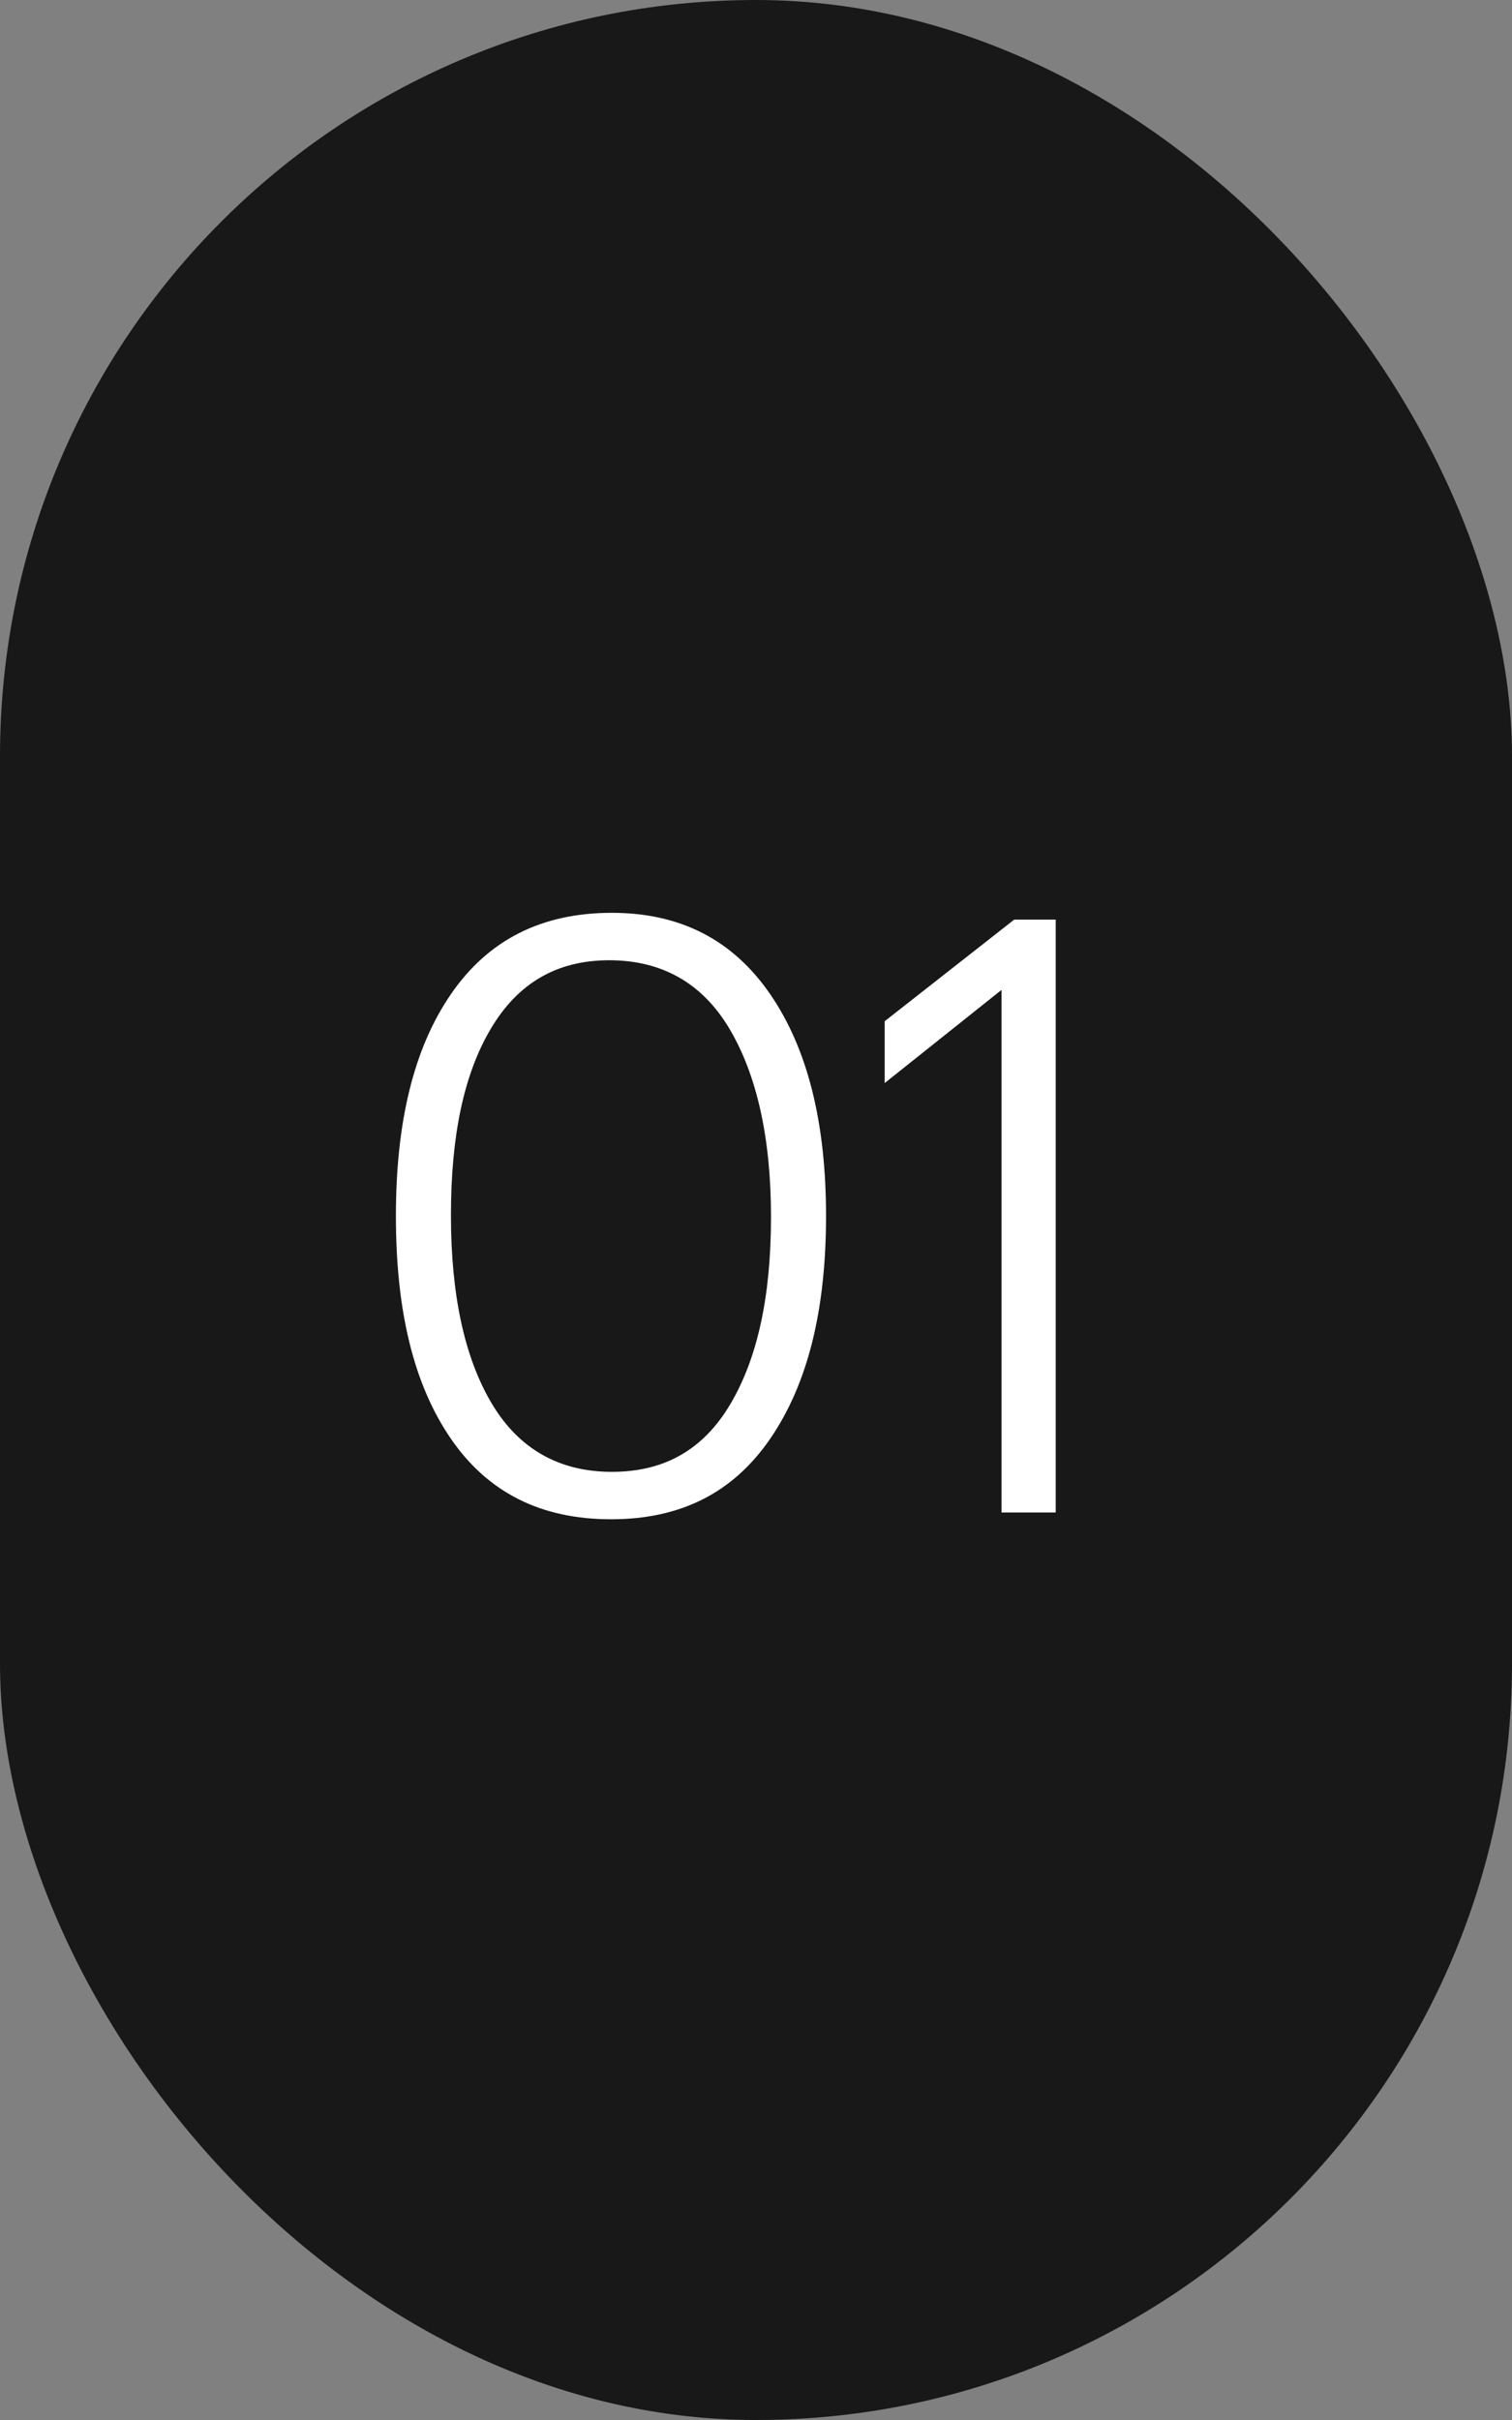 <svg xmlns="http://www.w3.org/2000/svg" width="50" height="80" viewBox="0 0 50 80" fill="none"><rect x="0" y="0" width="50" height="80" fill="#808080" stroke="none"/><rect width="50" height="80" rx="25" fill="#181818"></rect><path d="M20.232 30.176C22.5 30.176 24.236 31.072 25.468 32.864C26.7 34.656 27.316 37.092 27.316 40.2C27.316 43.336 26.7 45.772 25.468 47.564C24.236 49.356 22.5 50.224 20.204 50.224C17.908 50.224 16.144 49.356 14.912 47.564C13.68 45.772 13.092 43.336 13.092 40.2C13.092 37.092 13.68 34.656 14.912 32.864C16.144 31.072 17.908 30.176 20.232 30.176ZM20.148 31.744C18.412 31.744 17.124 32.5 16.228 34.012C15.332 35.524 14.912 37.568 14.912 40.172C14.912 42.804 15.36 44.876 16.256 46.388C17.152 47.9 18.496 48.656 20.232 48.656C21.968 48.656 23.256 47.928 24.152 46.416C25.048 44.904 25.496 42.86 25.496 40.228C25.496 37.596 25.02 35.524 24.124 34.012C23.228 32.5 21.884 31.744 20.148 31.744ZM34.911 30.4V50H33.119V32.724L29.255 35.804V33.76L33.539 30.4H34.911Z" fill="white"></path></svg>